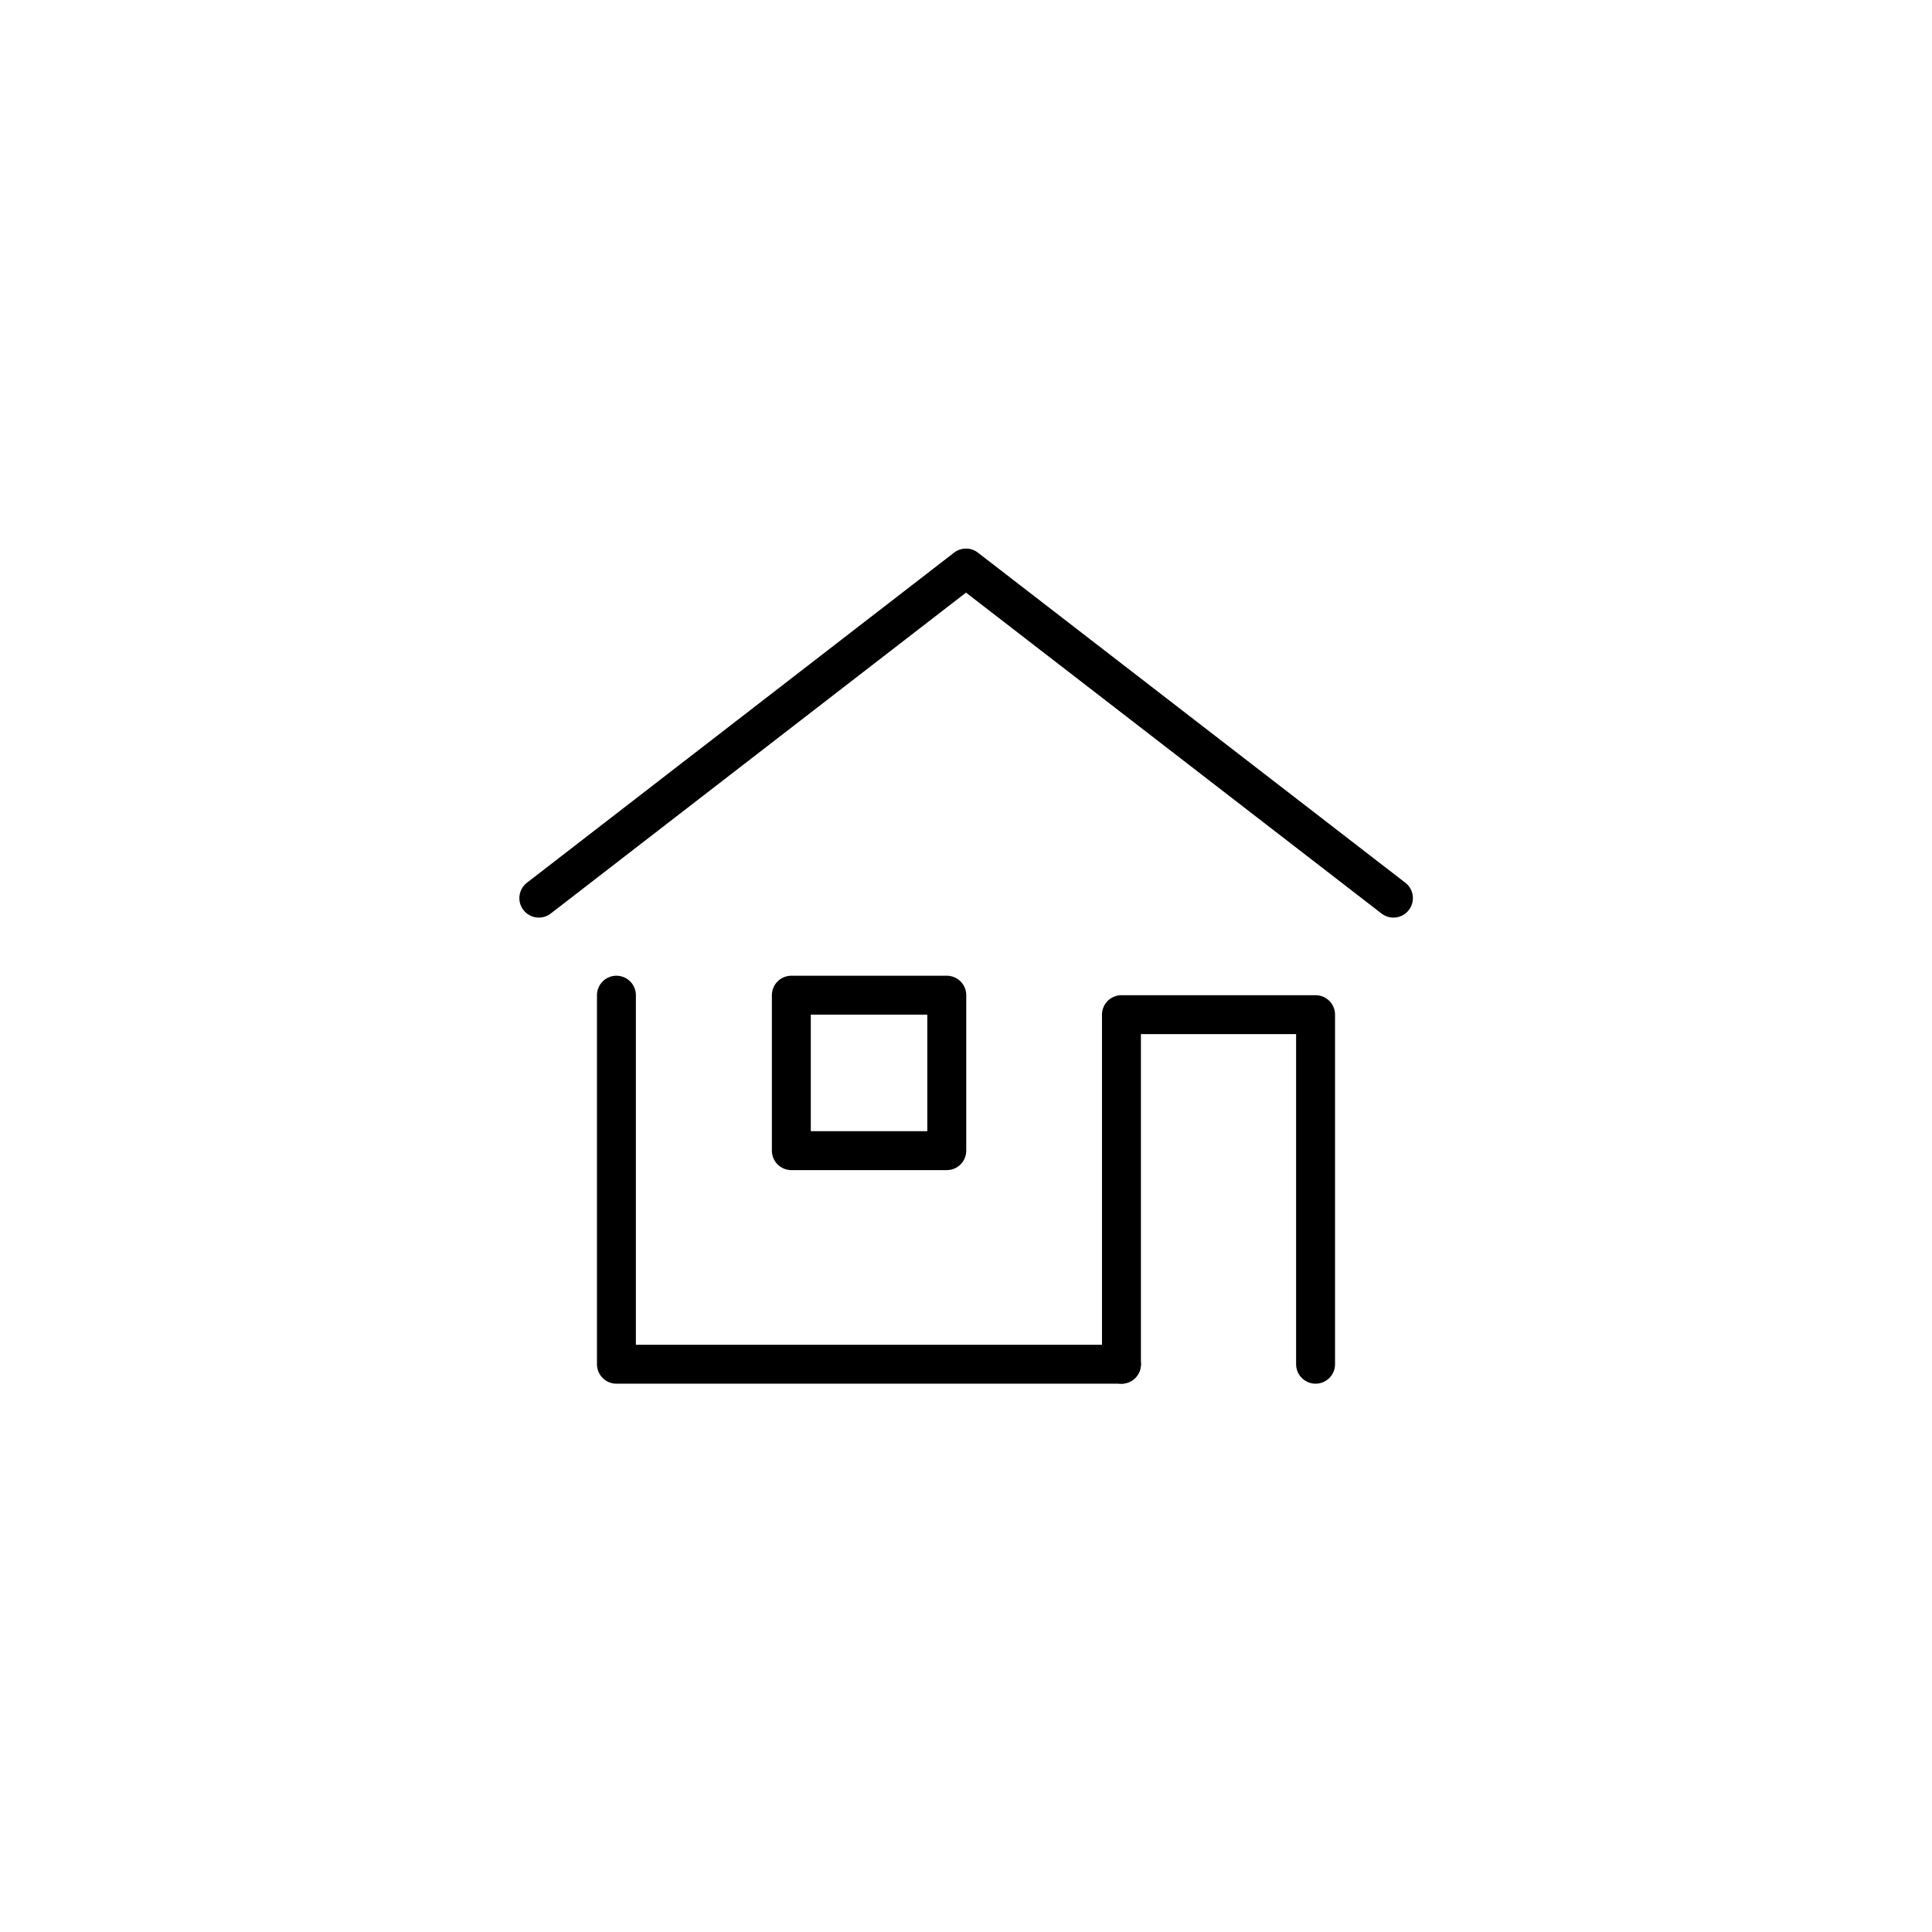 <svg xmlns="http://www.w3.org/2000/svg" viewBox="0 0 75.44 75.44"><defs><style>.cls-1,.cls-2{fill:none;}.cls-2{stroke:#000;stroke-linecap:round;stroke-linejoin:round;stroke-width:1.52px;}</style></defs><title>facility-item-5</title><g id="レイヤー_2" data-name="レイヤー 2"><g id="type"><circle class="cls-1" cx="37.72" cy="37.72" r="37.72"/><polyline class="cls-2" points="21.04 35.07 37.72 22.18 54.41 35.07"/><polyline class="cls-2" points="24.07 38.86 24.07 53.27 43.79 53.27"/><rect class="cls-2" x="30.9" y="38.86" width="6.07" height="6.07"/><polyline class="cls-2" points="43.79 53.27 43.79 39.62 51.37 39.62 51.37 53.27"/></g></g></svg>